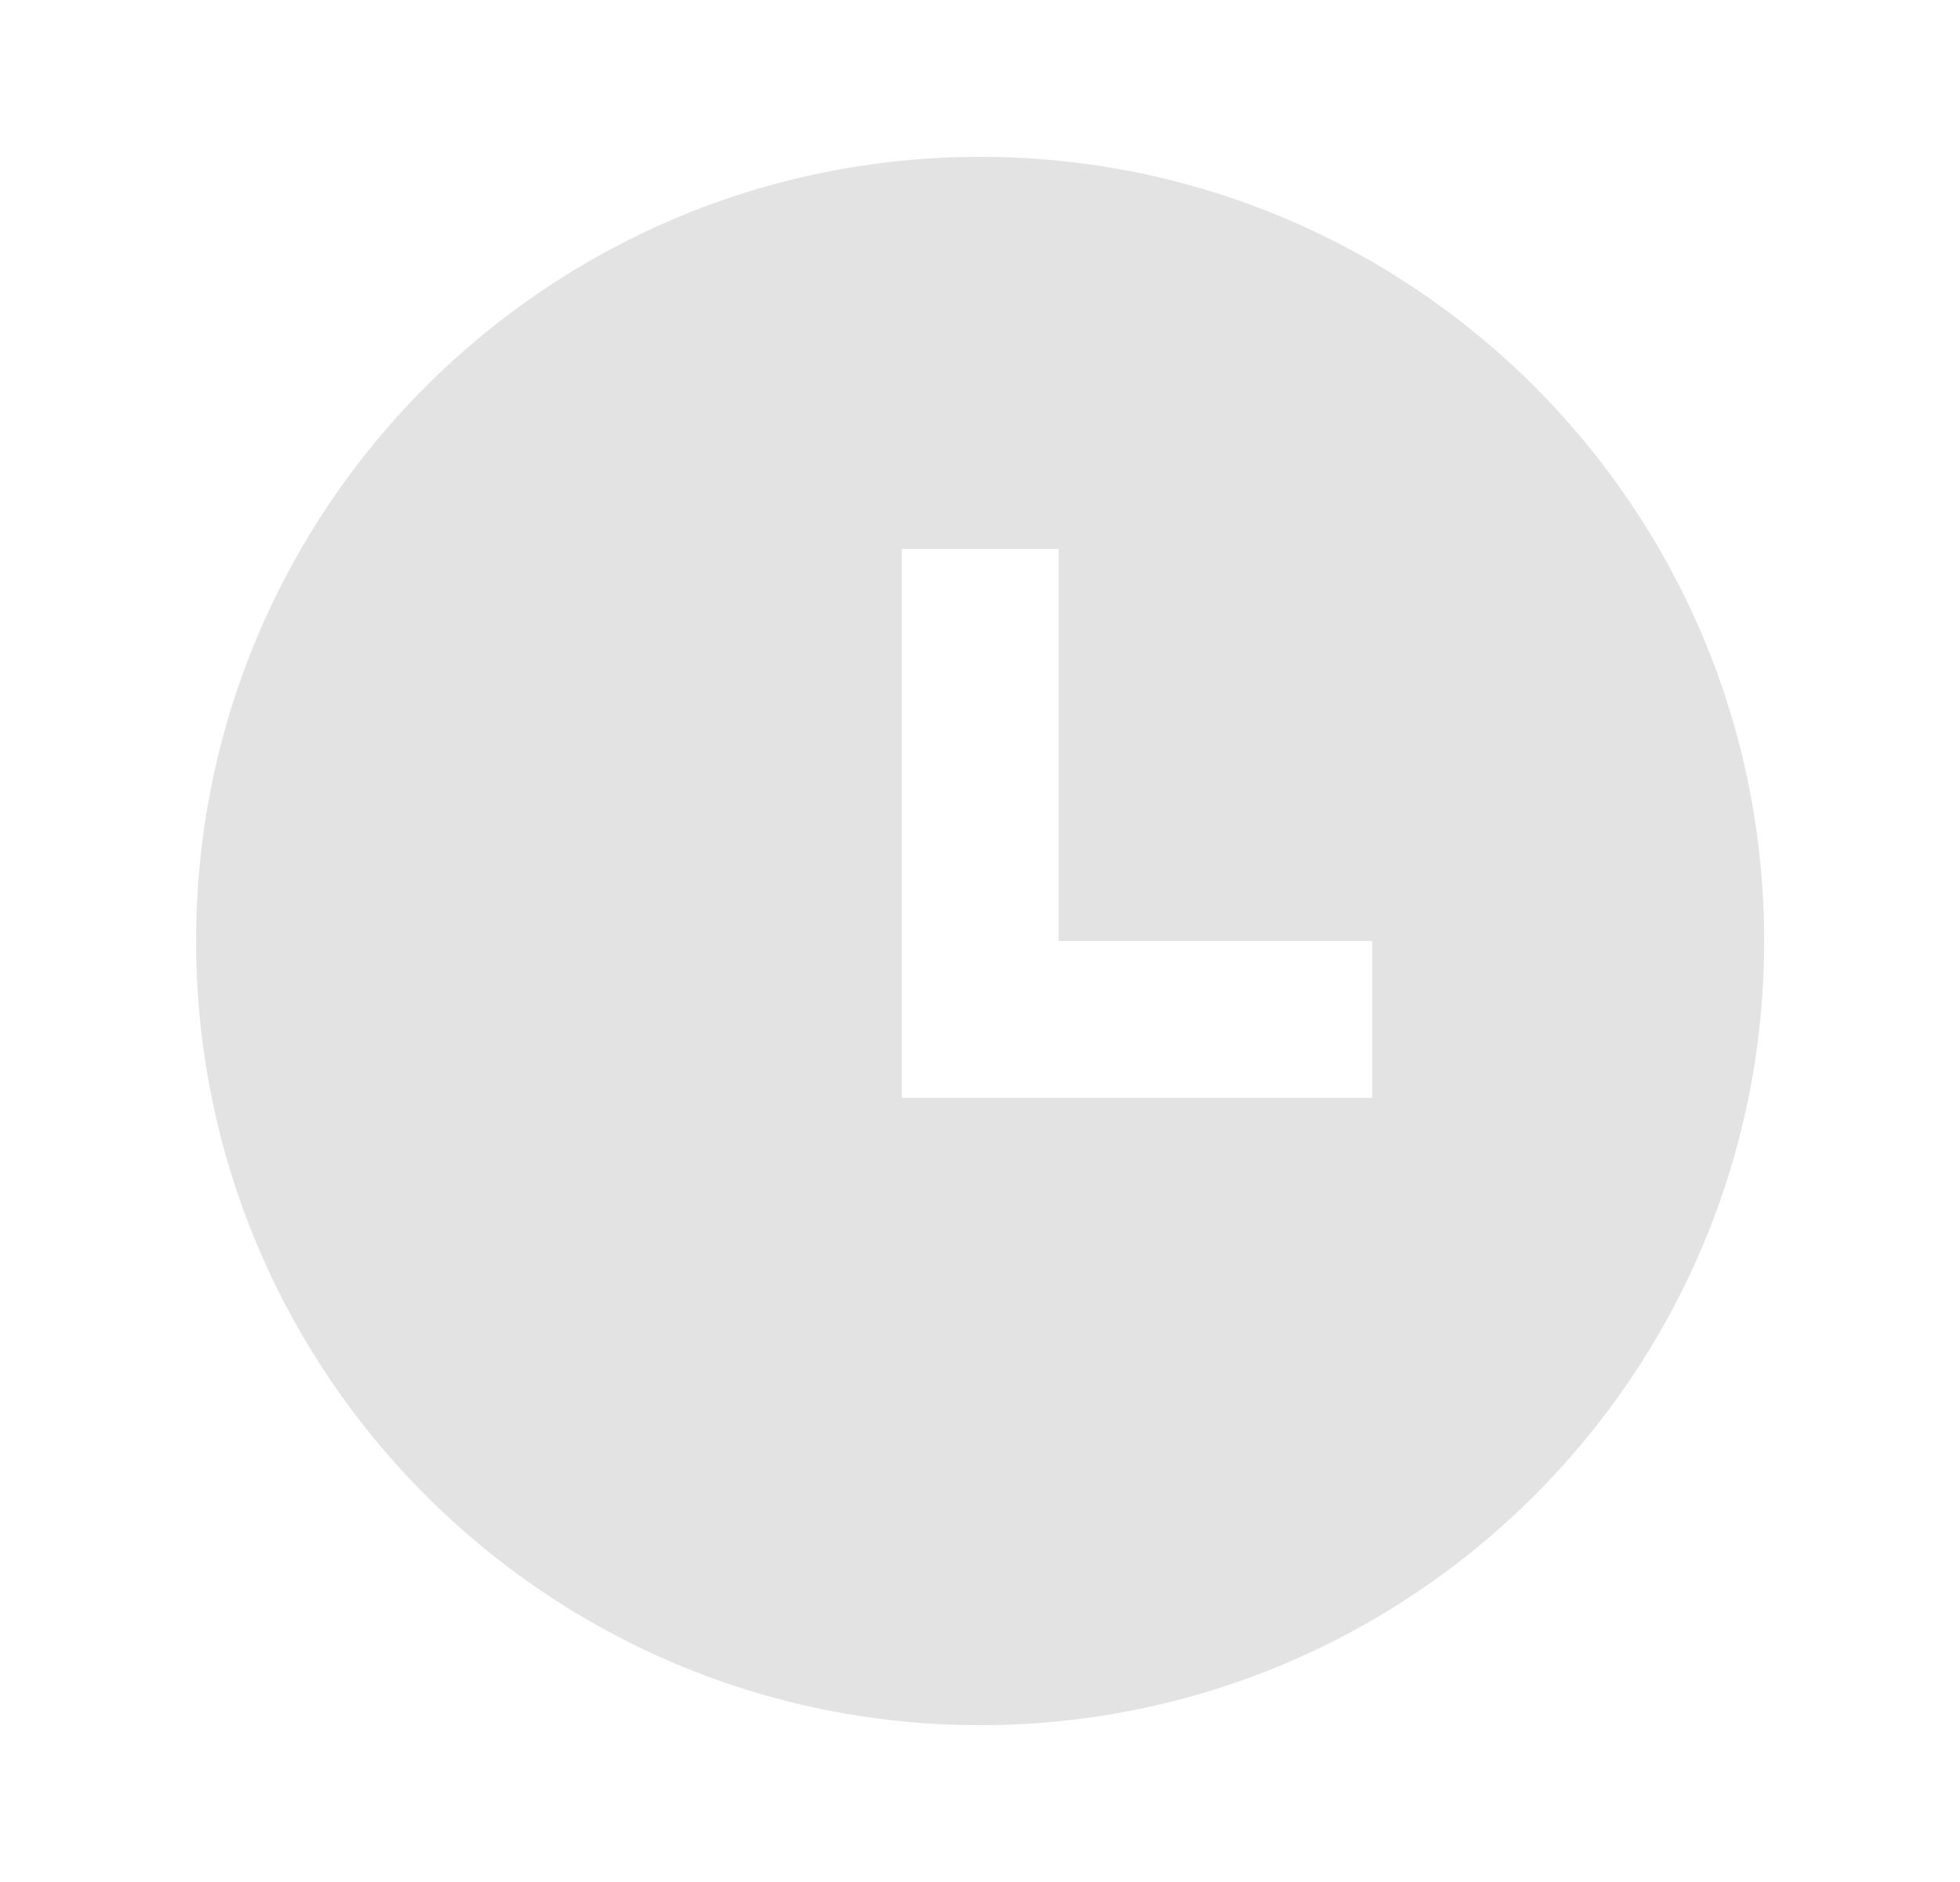 <svg width="25" height="24" viewBox="0 0 25 24" fill="none" xmlns="http://www.w3.org/2000/svg">
    <g id="Frame">
        <path id="Vector" d="M12.502 22C6.979 22 2.501 17.523 2.501 12C2.501 6.477 6.979 2 12.502 2C18.024 2 22.502 6.477 22.502 12C22.502 17.523 18.024 22 12.502 22ZM13.502 12V7H11.502V14H17.502V12H13.502Z" fill="#CAC9C9" fill-opacity="0.5"/>
    </g>
</svg>

